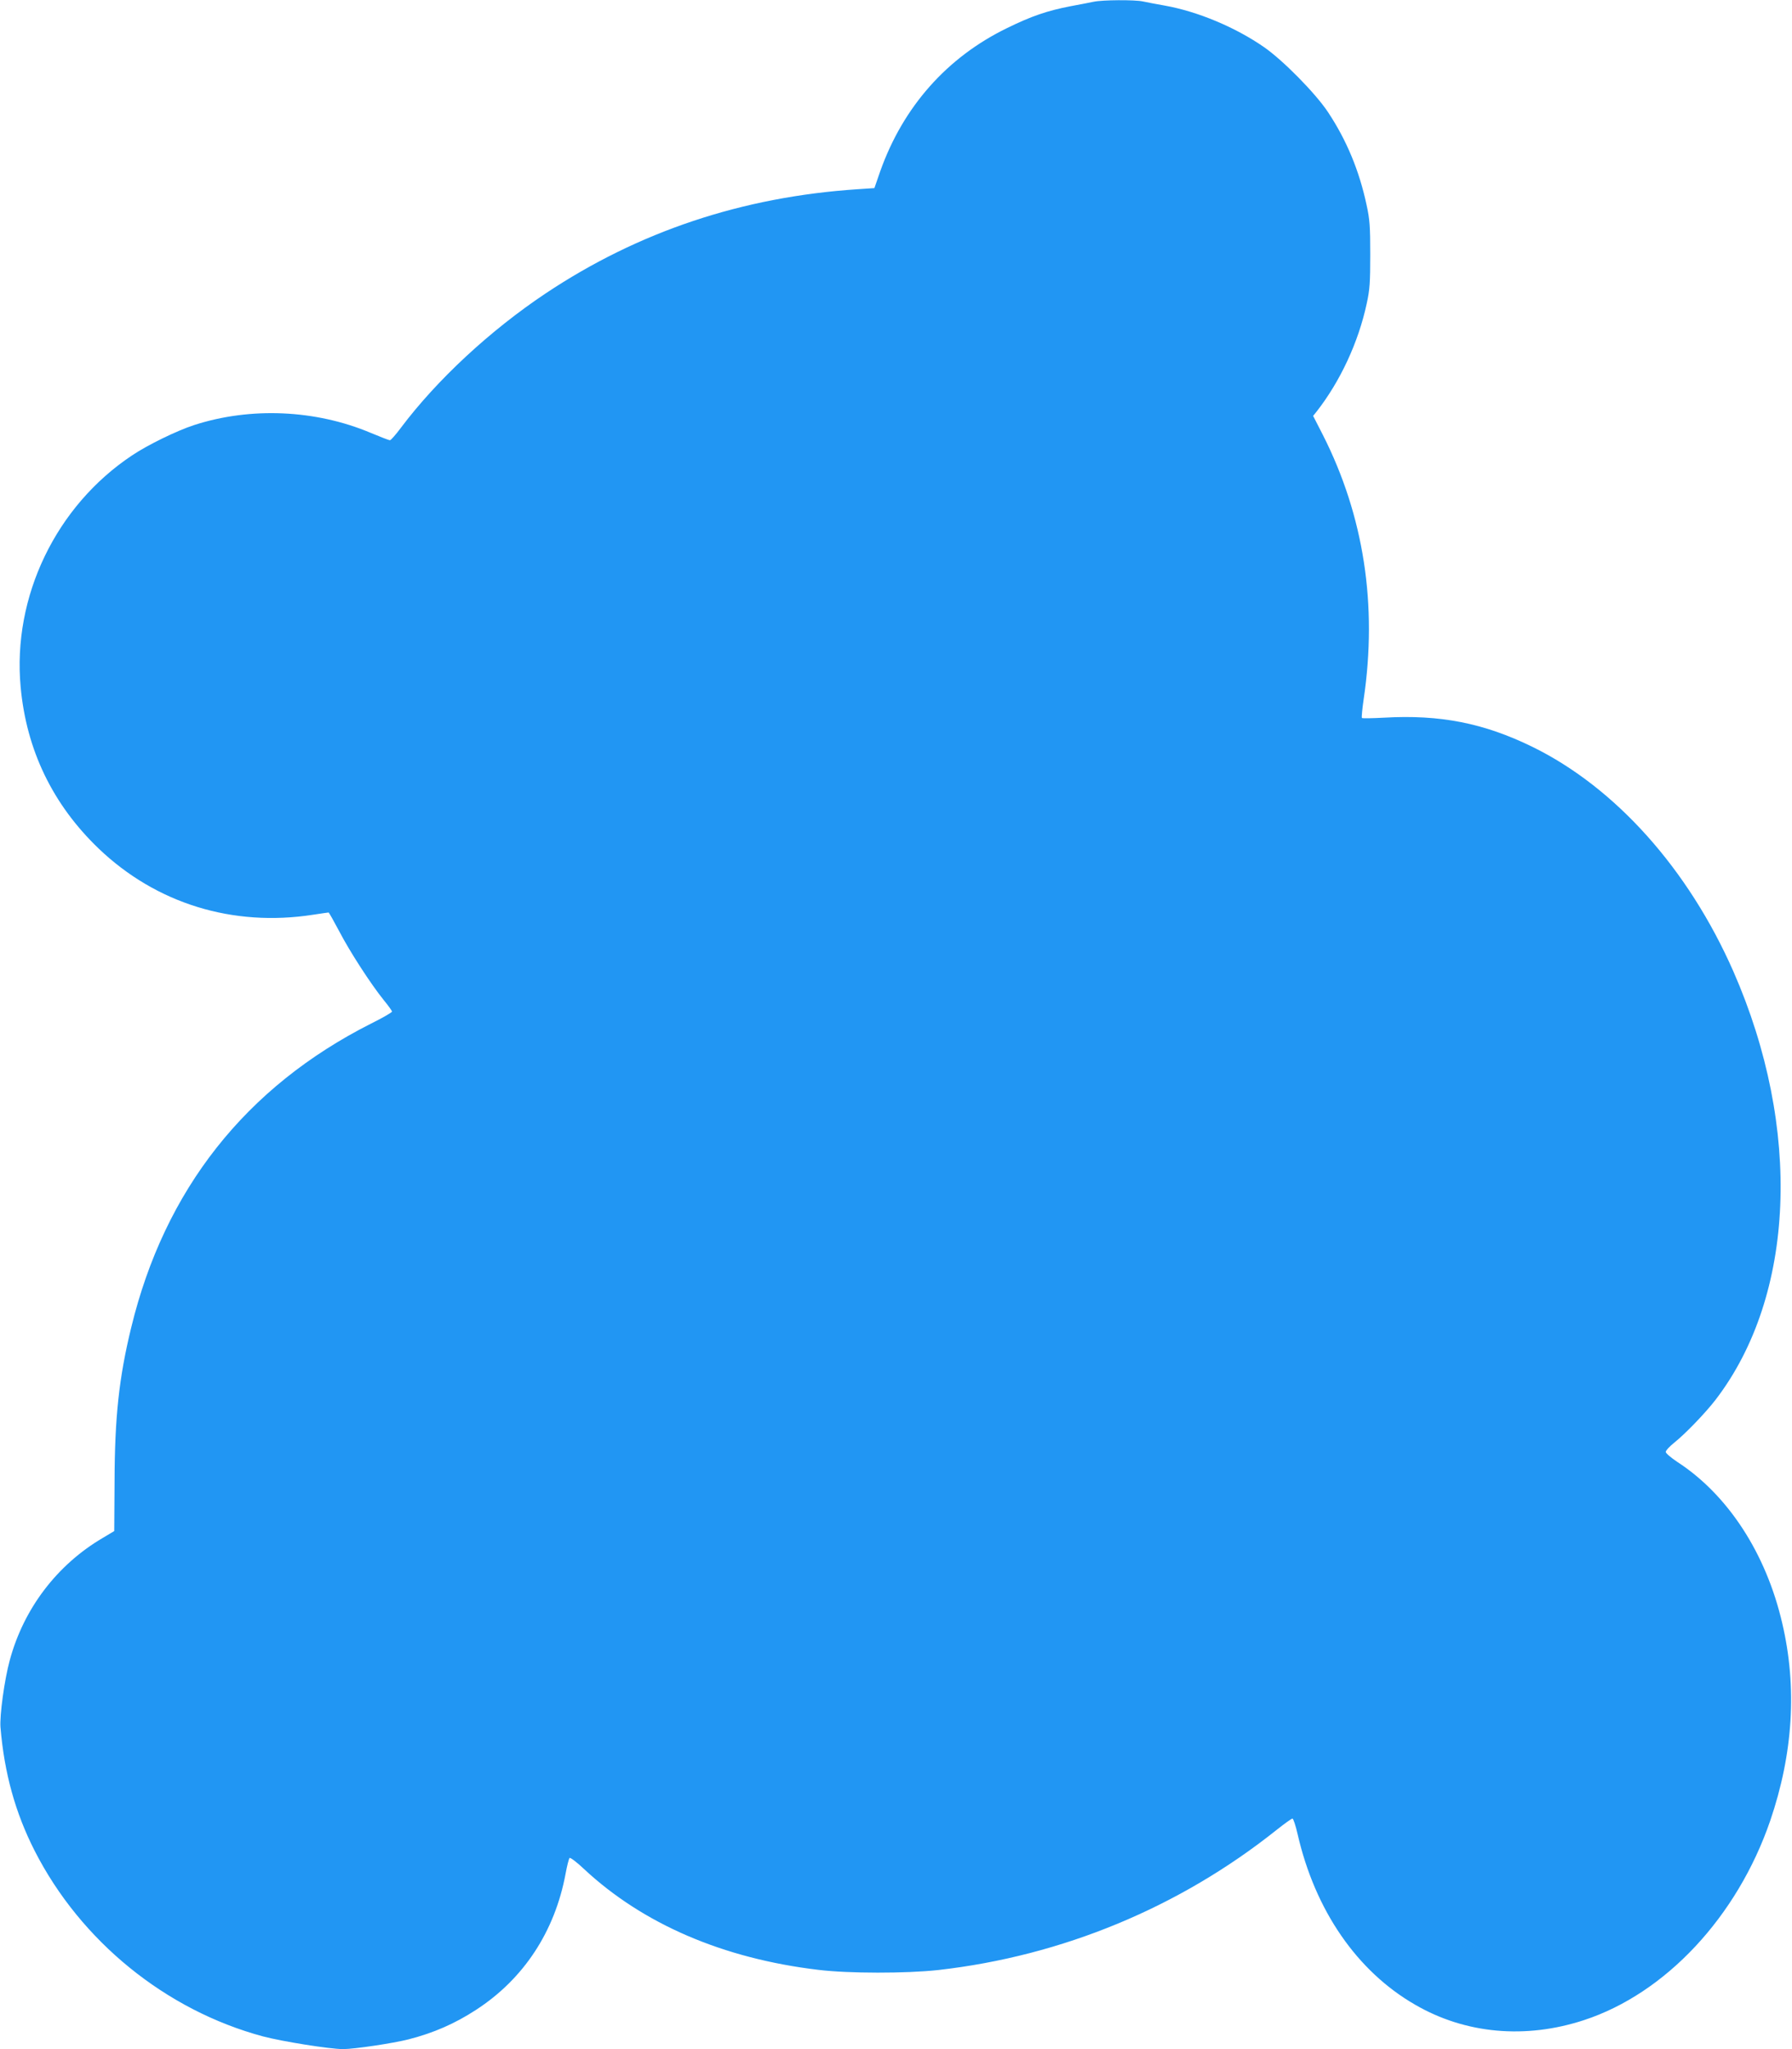 <?xml version="1.0" standalone="no"?>
<!DOCTYPE svg PUBLIC "-//W3C//DTD SVG 20010904//EN"
 "http://www.w3.org/TR/2001/REC-SVG-20010904/DTD/svg10.dtd">
<svg version="1.0" xmlns="http://www.w3.org/2000/svg"
 width="1120pt" height="1280pt" viewBox="0 0 1120 1280"
 preserveAspectRatio="xMidYMid meet">
<g transform="translate(0,1280) scale(0.1,-0.1)"
fill="#2196f3" stroke="none">
<path d="M6835 12789 c-22 -5 -87 -17 -145 -28 -144 -28 -242 -61 -395 -136
-377 -183 -651 -493 -794 -896 l-36 -104 -105 -7 c-722 -48 -1369 -264 -1950
-651 -346 -231 -678 -538 -905 -840 -32 -43 -62 -77 -68 -77 -6 0 -60 21 -120
46 -344 145 -750 163 -1103 49 -108 -35 -291 -124 -389 -190 -475 -316 -748
-882 -696 -1446 36 -394 200 -734 488 -1010 359 -343 838 -491 1340 -413 51 8
95 14 97 14 2 0 32 -53 66 -117 67 -129 199 -332 279 -431 28 -34 51 -66 51
-71 0 -5 -58 -39 -129 -74 -785 -396 -1292 -1038 -1501 -1900 -76 -311 -103
-560 -104 -961 l-2 -310 -72 -43 c-286 -168 -494 -442 -581 -764 -33 -120 -64
-346 -58 -419 24 -287 93 -534 213 -770 288 -566 821 -998 1429 -1161 122 -32
417 -79 499 -79 70 0 312 36 410 61 156 40 289 98 421 184 298 193 493 490
560 851 9 49 20 93 25 98 4 4 45 -26 90 -69 368 -343 868 -559 1465 -630 189
-23 549 -23 750 -1 774 88 1507 391 2116 877 48 38 91 69 97 69 5 0 20 -44 32
-97 109 -476 371 -857 735 -1066 314 -182 689 -216 1055 -96 510 167 958 646
1164 1246 143 419 169 833 75 1233 -101 437 -340 803 -656 1008 -39 26 -72 54
-72 62 -1 8 24 35 54 59 69 55 195 186 258 268 498 650 541 1694 111 2674
-282 641 -738 1150 -1257 1404 -303 148 -576 202 -926 182 -74 -4 -136 -5
-139 -2 -3 3 2 56 11 118 87 588 1 1145 -255 1650 l-61 119 21 26 c148 189
262 433 314 676 19 85 22 132 22 306 0 175 -3 220 -23 310 -46 215 -125 405
-242 581 -78 117 -280 322 -398 404 -180 125 -415 223 -621 260 -52 9 -114 21
-137 26 -51 11 -252 10 -308 -2z"/>
</g>
</svg>
